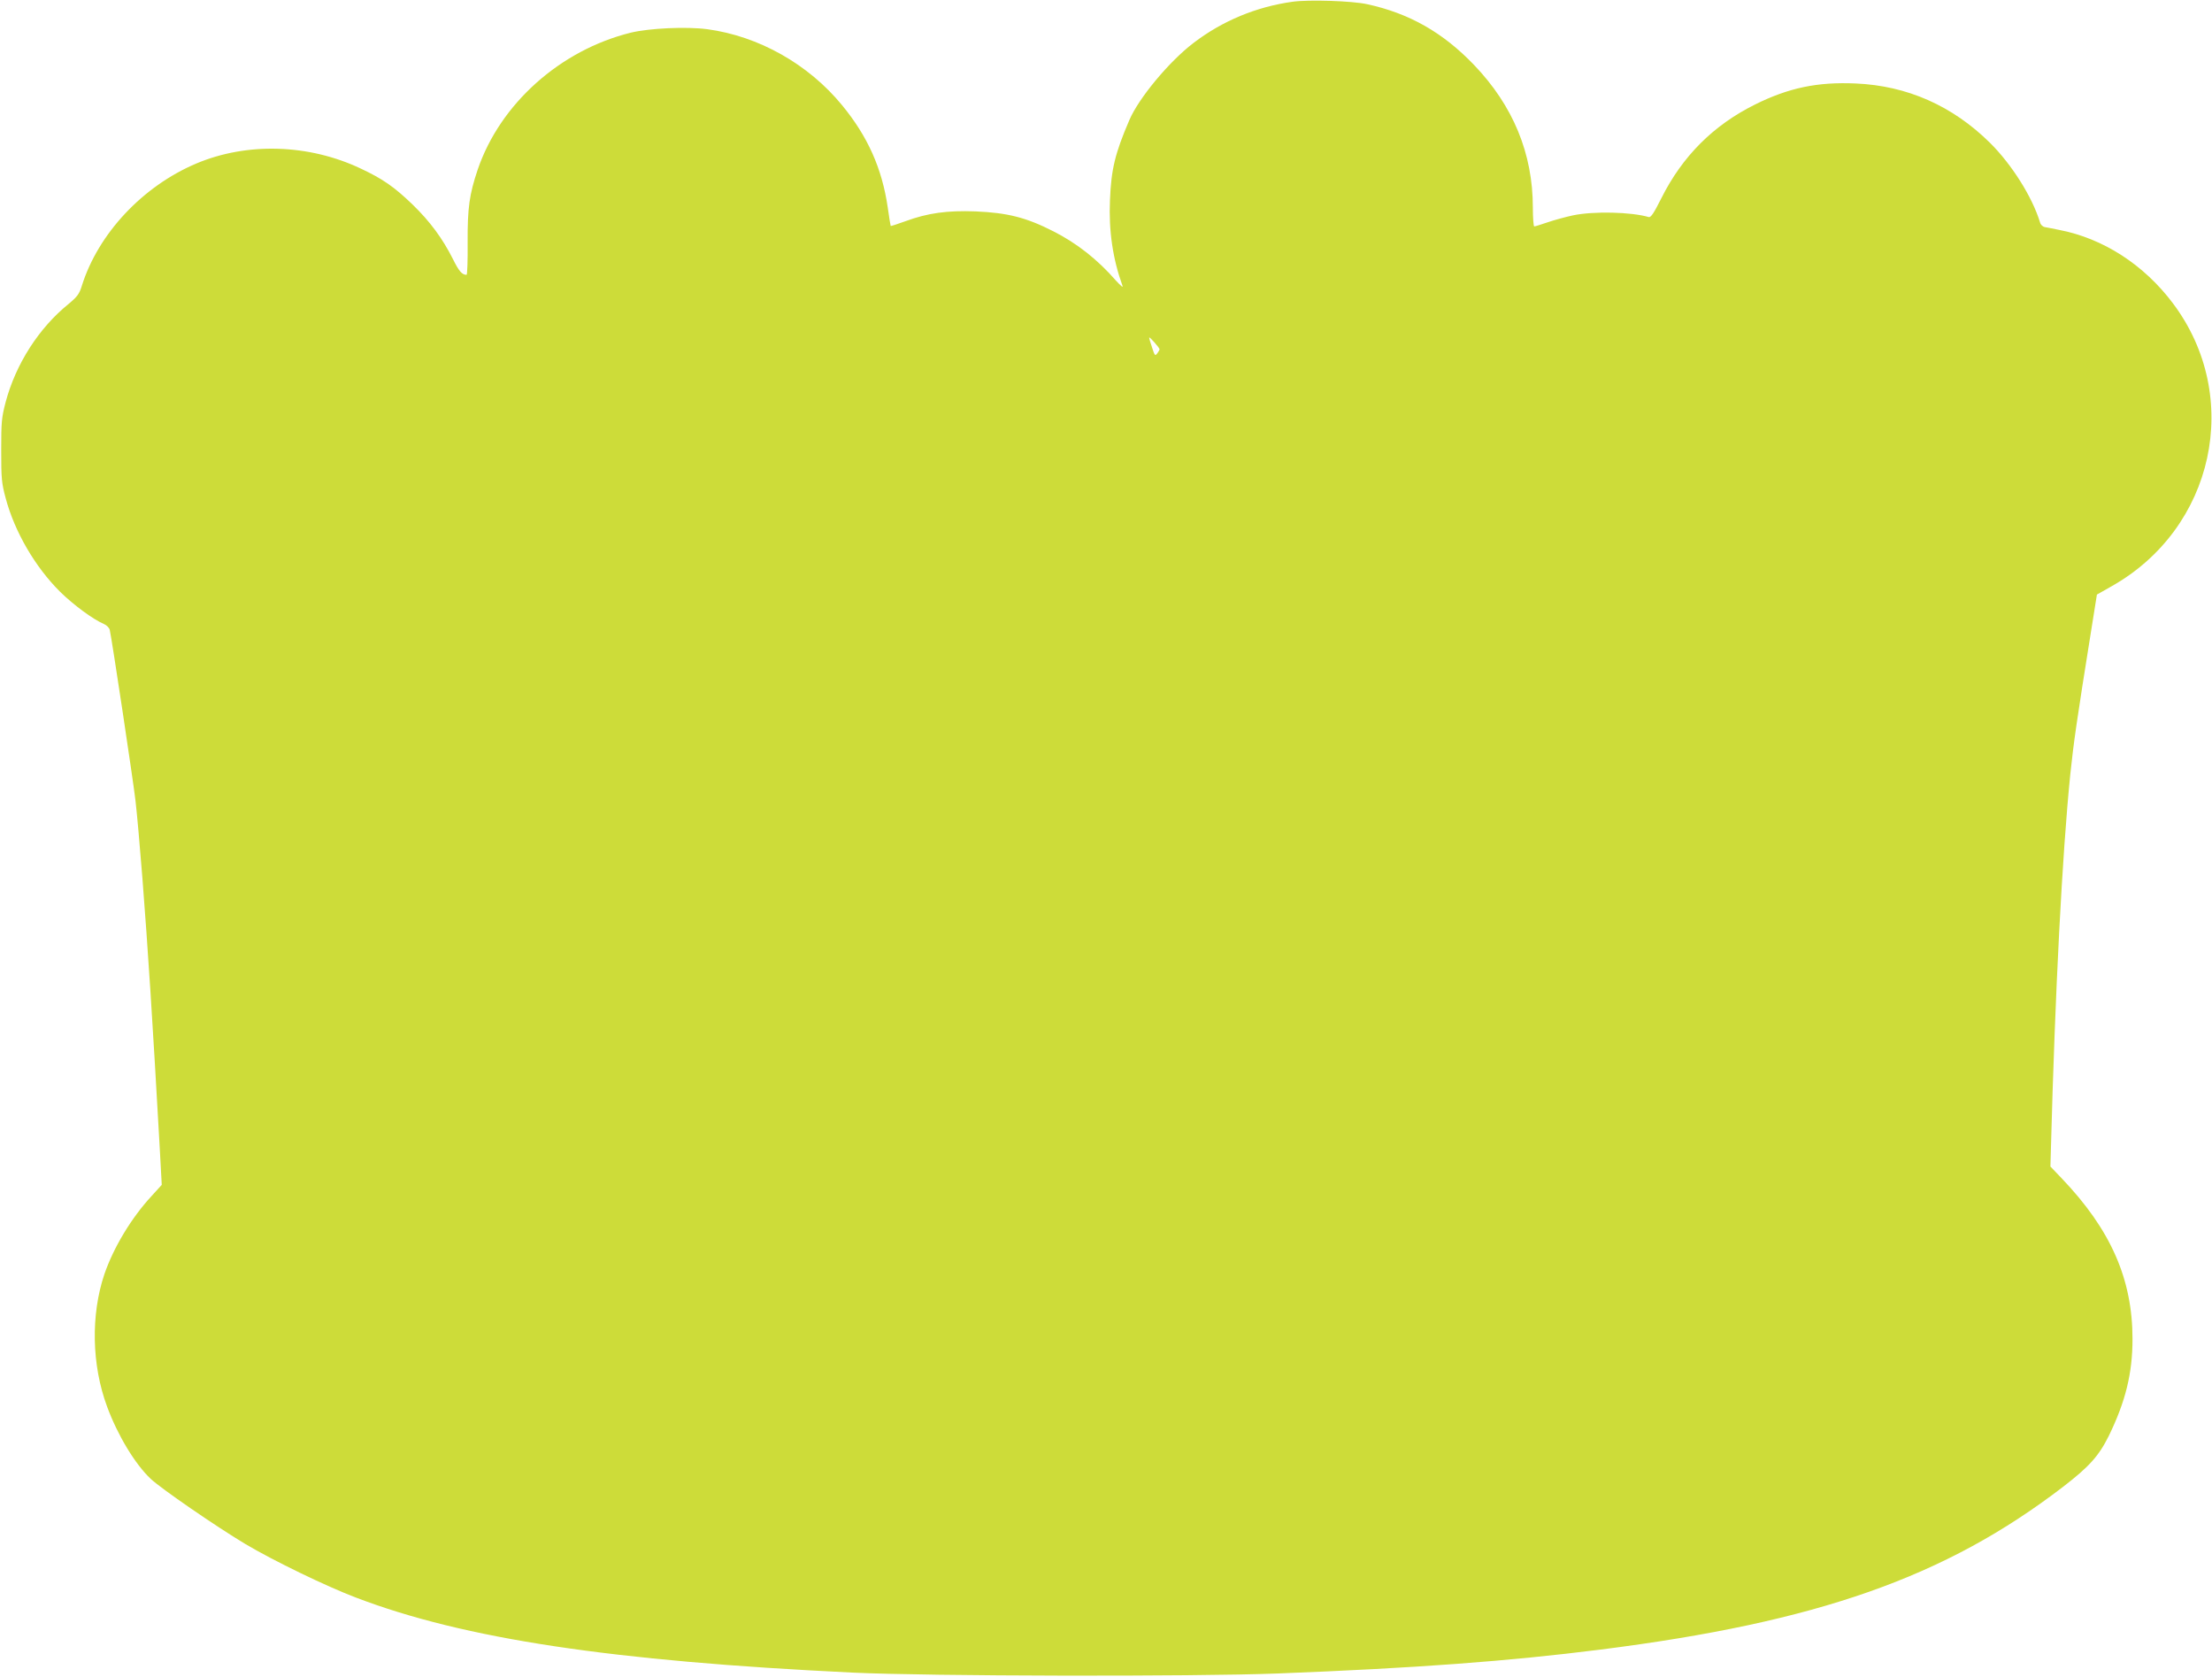 <?xml version="1.0" standalone="no"?>
<!DOCTYPE svg PUBLIC "-//W3C//DTD SVG 20010904//EN"
 "http://www.w3.org/TR/2001/REC-SVG-20010904/DTD/svg10.dtd">
<svg version="1.0" xmlns="http://www.w3.org/2000/svg"
 width="1280pt" height="970pt" viewBox="0 0 1280 970"
 preserveAspectRatio="xMidYMid meet">
<g transform="translate(0,970) scale(0.1,-0.1)"
fill="#cddc39" stroke="none">
<path d="M7480 9690 c-210 -29 -407 -111 -573 -238 -141 -107 -318 -320 -372
-447 -83 -193 -105 -285 -112 -463 -8 -178 17 -343 73 -497 4 -11 -12 3 -37
30 -108 124 -228 218 -364 287 -157 80 -265 107 -450 115 -163 6 -276 -9 -406
-57 -45 -16 -83 -29 -85 -27 -1 1 -9 49 -17 107 -33 226 -116 411 -264 591
-195 238 -483 400 -780 440 -121 16 -335 6 -443 -20 -408 -101 -756 -411 -886
-793 -48 -143 -59 -221 -58 -420 1 -104 -2 -188 -6 -188 -26 0 -44 20 -79 91
-61 121 -133 218 -234 316 -106 102 -172 148 -300 208 -300 142 -657 153 -951
29 -310 -131 -567 -405 -662 -706 -15 -49 -26 -64 -79 -108 -170 -138 -303
-345 -362 -565 -24 -91 -26 -117 -26 -280 0 -163 2 -189 26 -278 52 -194 170
-397 315 -541 77 -76 193 -161 253 -186 16 -7 31 -22 34 -34 12 -50 136 -875
149 -988 8 -67 26 -269 40 -448 32 -411 58 -808 100 -1555 l12 -220 -61 -67
c-116 -126 -218 -296 -271 -450 -79 -235 -74 -525 16 -767 61 -165 161 -331
252 -417 61 -57 373 -272 546 -376 161 -96 468 -245 642 -311 626 -239 1479
-367 2874 -434 439 -21 1968 -24 2461 -5 796 31 1336 71 1865 138 1257 159
1996 419 2677 941 152 117 208 179 266 296 97 199 137 362 137 560 0 347 -126
633 -410 930 l-65 68 3 107 c24 902 65 1697 112 2162 19 183 38 315 121 833
l33 207 83 47 c597 335 763 1098 357 1638 -168 224 -404 376 -659 425 -33 7
-70 14 -82 16 -12 2 -25 14 -28 27 -45 148 -164 336 -290 461 -218 215 -480
330 -776 343 -222 10 -389 -25 -584 -122 -241 -120 -420 -299 -542 -543 -42
-84 -60 -111 -72 -108 -101 30 -320 35 -439 10 -42 -9 -108 -27 -146 -40 -38
-13 -73 -24 -78 -24 -4 0 -8 49 -8 109 0 313 -114 589 -340 825 -180 188 -375
299 -620 352 -88 19 -335 27 -430 14z m-770 -2011 c0 -3 -6 -13 -13 -23 -13
-17 -15 -14 -30 32 -10 28 -17 54 -17 59 0 8 59 -58 60 -68z"/>
</g>
</svg>
